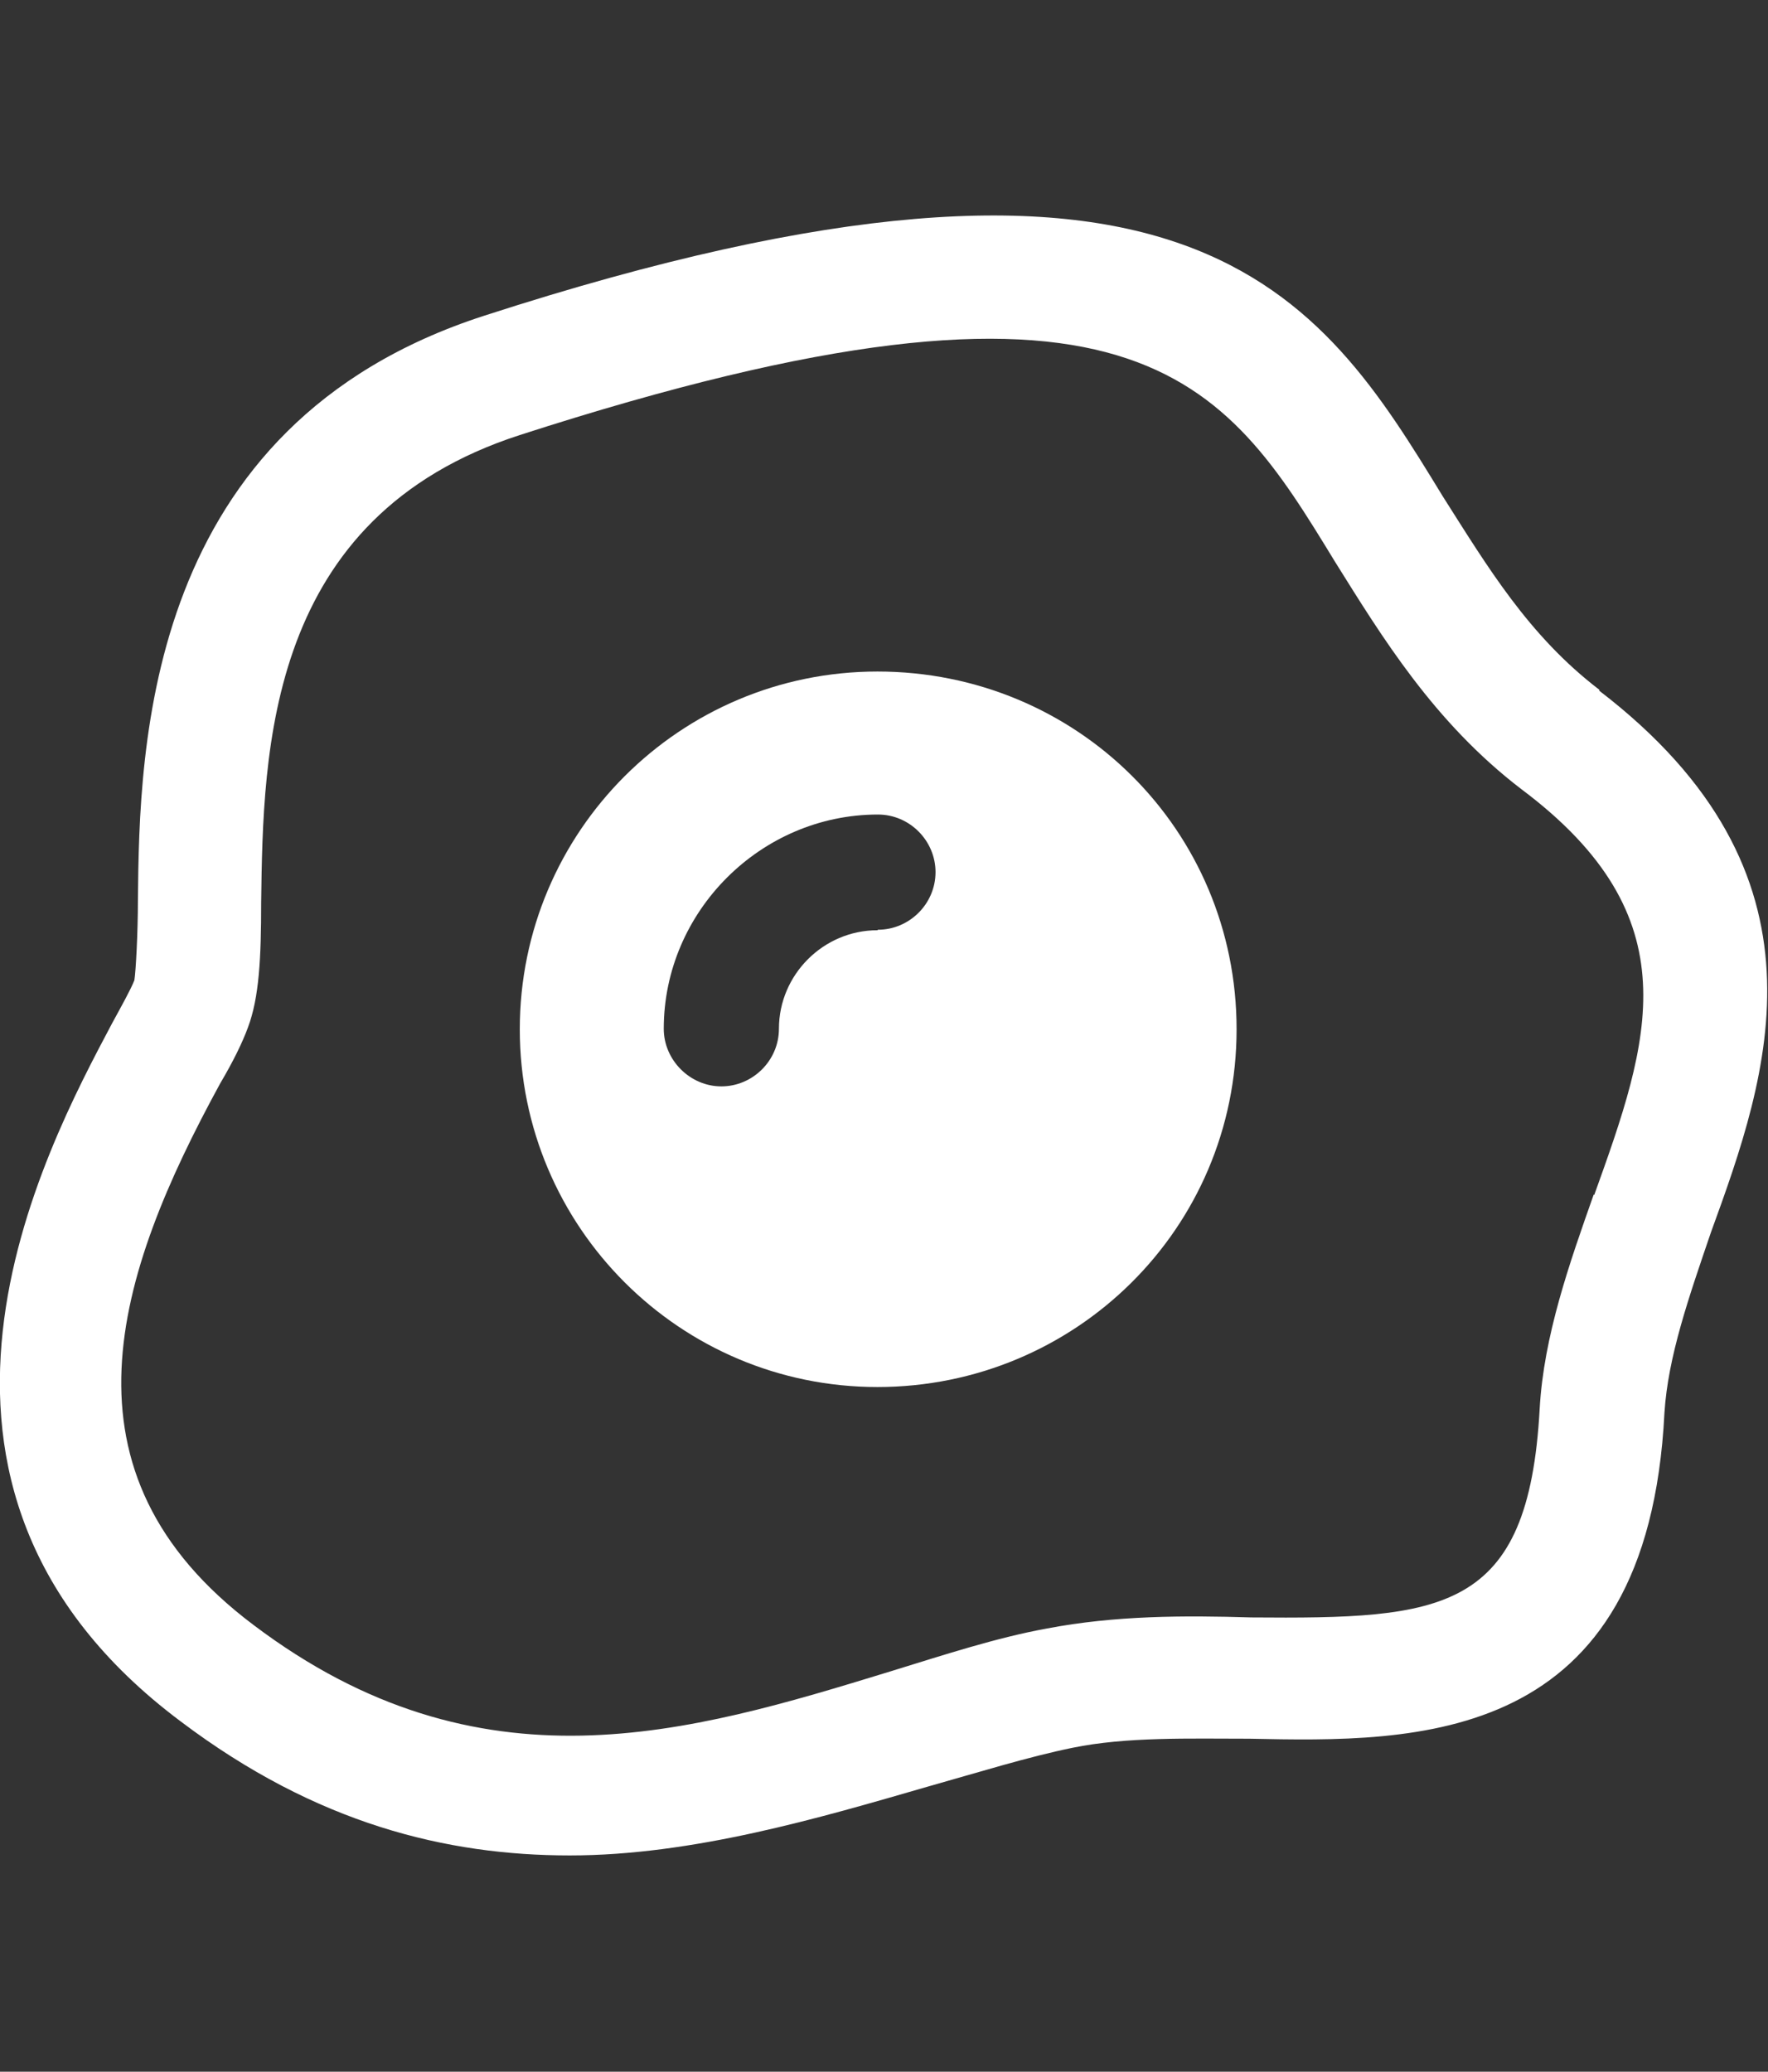 <svg xmlns="http://www.w3.org/2000/svg" id="Layer_2" version="1.1" viewBox="0 0 35 41" width="35px" height="41px">
  <rect x="0" y="0" width="35" height="41" fill="#333333" stroke="none"/>
  <!-- Generator: Adobe Illustrator 30.0.0, SVG Export Plug-In . SVG Version: 2.1.1 Build 123)  -->
  <defs>
    <style>
      .st0 {
        fill: #fff;
      }
    </style>
  </defs>
  <path class="st0" d="M31.66,13.65c-1.4-1.07-2.21-2.43-3.1-3.83-2.43-3.98-4.97-8.11-18.98-3.57-6.71,2.17-6.82,8.51-6.85,11.57,0,.63-.04,1.4-.07,1.58-.07.18-.26.52-.44.85-1.33,2.51-4.9,9.14,1.36,13.82,2.69,2.03,5.27,2.65,7.7,2.65s4.94-.74,7.08-1.36c1.03-.29,1.99-.59,2.87-.77,1.07-.22,2.32-.18,3.5-.18,3.32.07,7.89.15,8.22-6.45.07-1.11.48-2.28.92-3.57,1.14-3.13,2.54-7.08-2.21-10.72ZM31.55,23.64c-.48,1.36-.99,2.8-1.07,4.24-.22,4.05-1.92,4.16-5.71,4.13-1.33-.04-2.69-.04-4.05.22-.99.18-2.03.52-3.1.85-3.98,1.22-8.11,2.47-12.6-.92-4.02-3.02-2.73-6.93-.66-10.72.26-.44.44-.81.55-1.11.22-.59.26-1.36.26-2.47.04-3.02.11-7.63,5.12-9.25,12.2-3.94,13.93-1.11,16.14,2.51.92,1.47,1.95,3.17,3.69,4.5,3.39,2.54,2.54,4.97,1.44,8.03Z"/>
  <path class="st0" d="M17.37,13.29c-3.91,0-7.08,3.17-7.08,7.08s3.17,7.08,7.08,7.08,7.11-3.13,7.11-7.08-3.17-7.08-7.11-7.08ZM17.37,18.41c-1.07,0-1.95.88-1.95,1.95,0,.63-.52,1.14-1.14,1.14s-1.14-.52-1.14-1.14c0-2.32,1.92-4.24,4.24-4.24.63,0,1.14.52,1.14,1.14,0,.63-.52,1.14-1.14,1.14Z"/>
</svg>